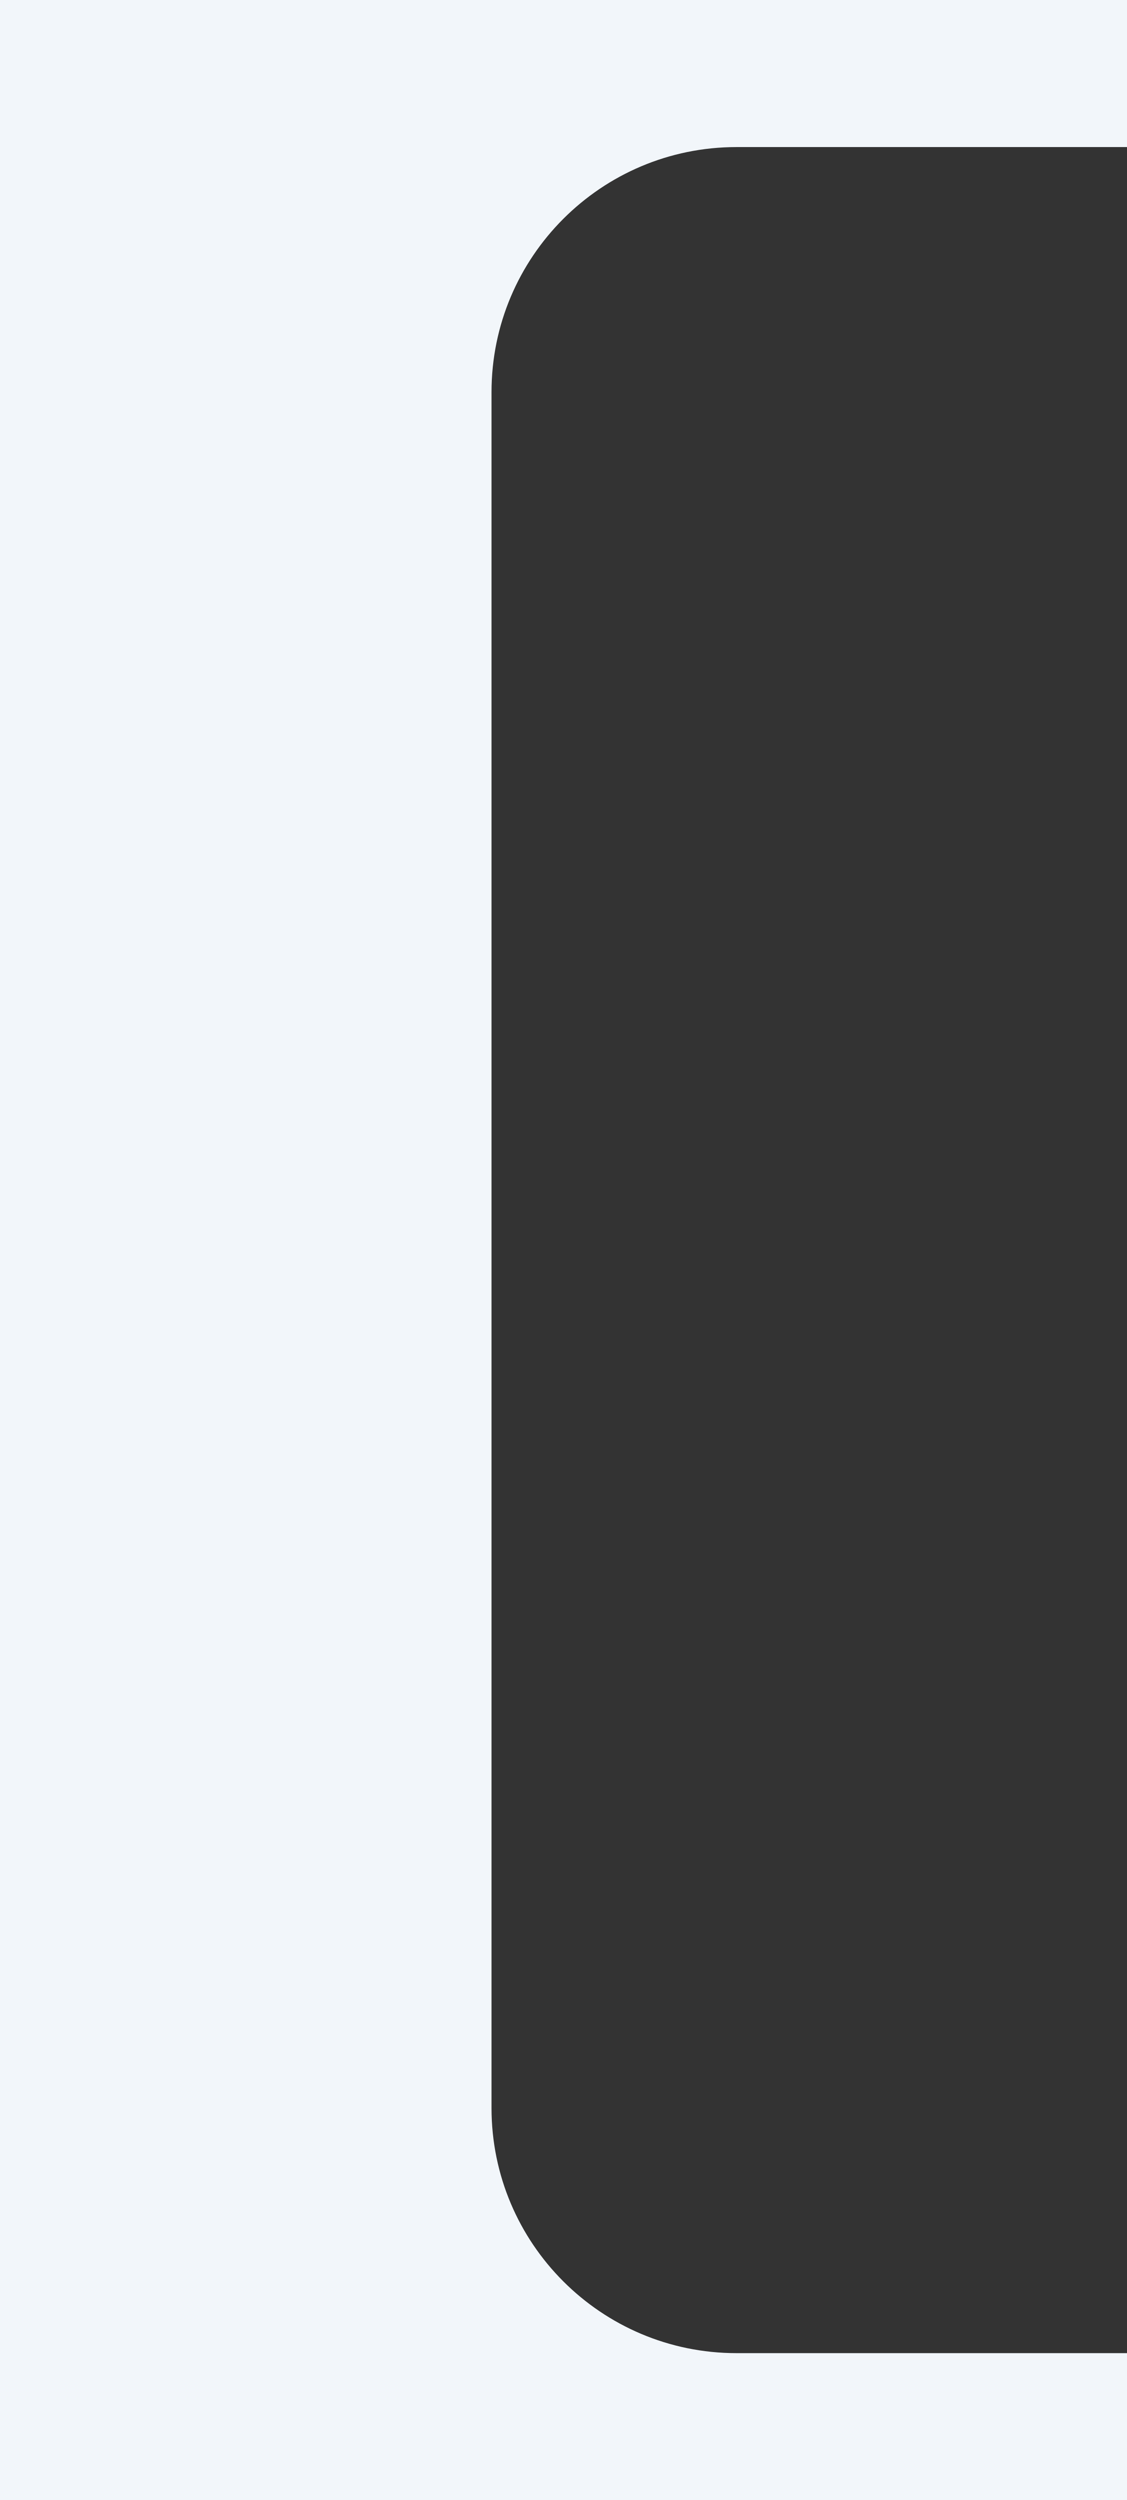 <?xml version="1.0" encoding="UTF-8"?> <svg xmlns="http://www.w3.org/2000/svg" width="23" height="51" viewBox="0 0 23 51" fill="none"><rect x="0" y="0" width="23" height="51" fill="#333333" stroke="none"/> <path fill-rule="evenodd" clip-rule="evenodd" d="M23 0H0V51H23V48H15.031C12.27 48 10.031 45.761 10.031 43V8C10.031 5.239 12.27 3 15.031 3H23V0Z" fill="#F2F6FA"></path> </svg> 
